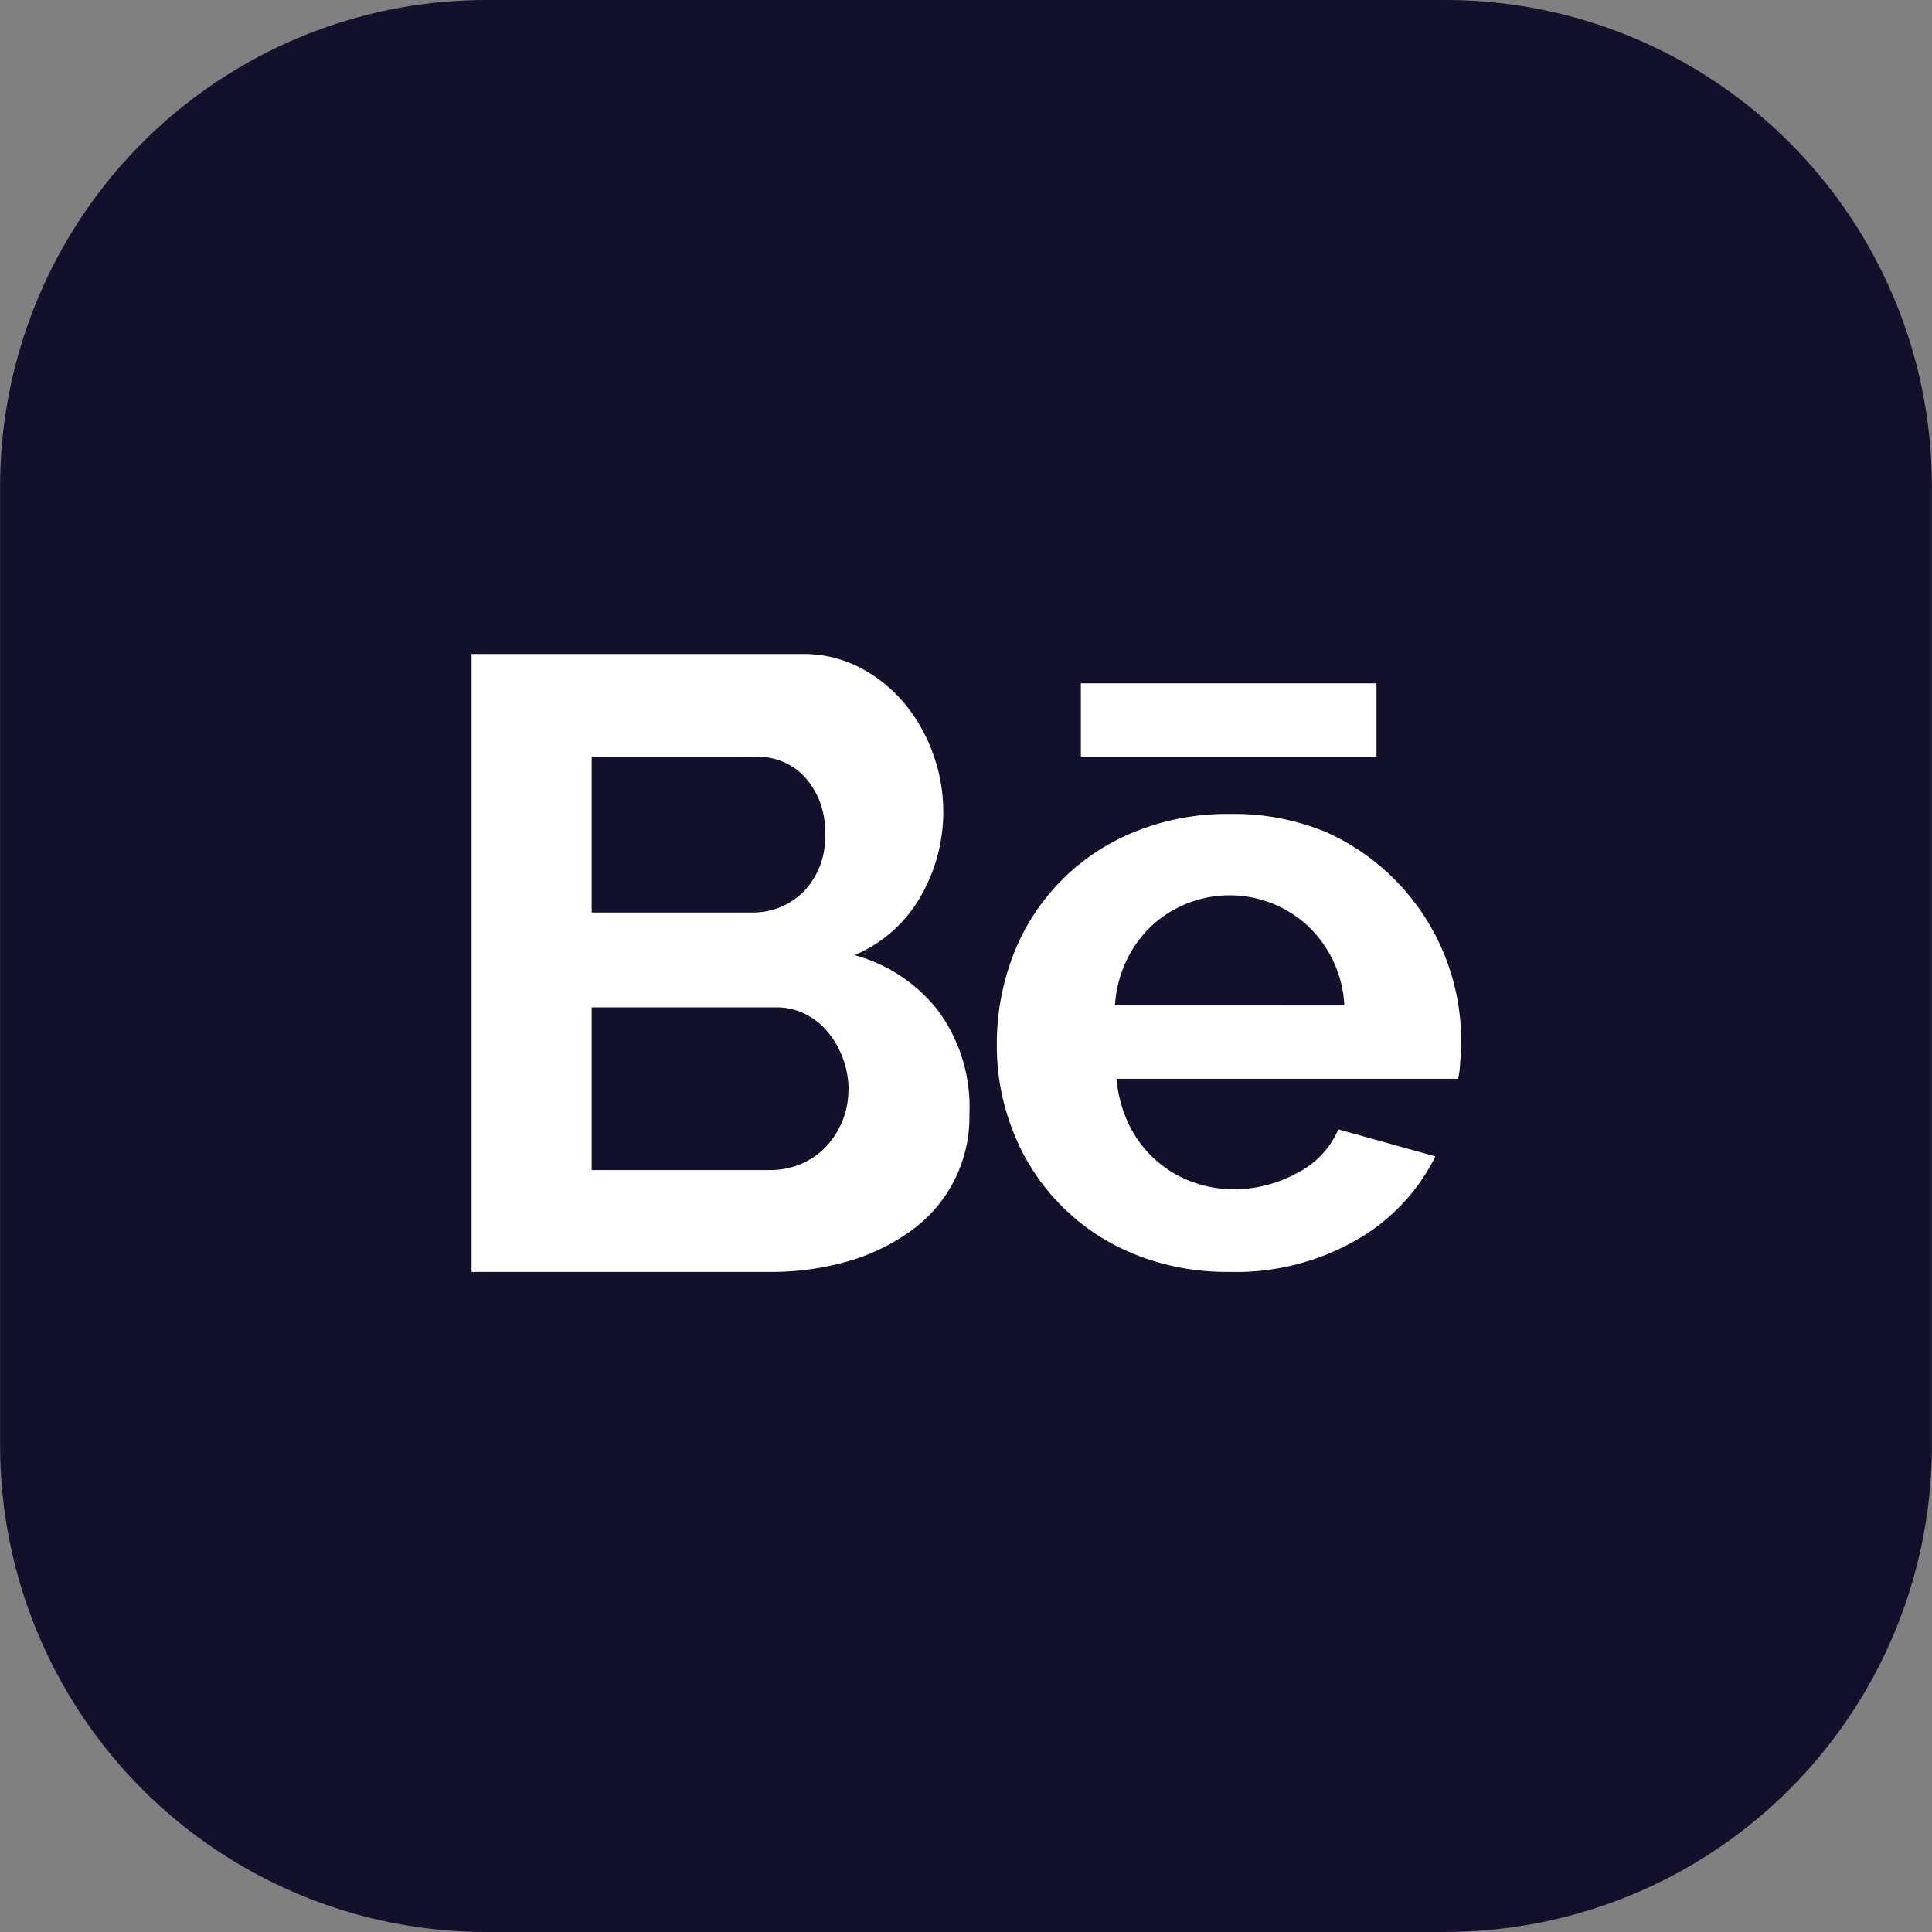 <svg id="Group_249" data-name="Group 249" xmlns="http://www.w3.org/2000/svg" width="67.688" height="67.688" viewBox="0 0 67.688 67.688">
  <rect x="0" y="0" width="67.688" height="67.688" fill="#808080" stroke="none"/>
  <path id="Path_592" data-name="Path 592" d="M328.594,134.512h-33.6a17.042,17.042,0,0,1-17.042-17.042v-33.6A17.042,17.042,0,0,1,294.99,66.824h33.6a17.042,17.042,0,0,1,17.042,17.042v33.6a17.042,17.042,0,0,1-17.042,17.042" transform="translate(-277.948 -66.824)" fill="#13102c"/>
  <path id="Path_593" data-name="Path 593" d="M307.023,99.027a4.906,4.906,0,0,1-2.058,4.147,7.063,7.063,0,0,1-2.225,1.068,9.663,9.663,0,0,1-2.7.365H289.582V82.958h11.587a4.276,4.276,0,0,1,2.044.489,5.114,5.114,0,0,1,1.555,1.265,5.813,5.813,0,0,1,.99,1.768,5.929,5.929,0,0,1-.442,4.97A4.828,4.828,0,0,1,303,93.508a5.566,5.566,0,0,1,2.943,1.967,5.687,5.687,0,0,1,1.082,3.552M293.79,86.557v5.458H299.4a2.5,2.5,0,0,0,1.814-.731,2.685,2.685,0,0,0,.747-2.012,2.784,2.784,0,0,0-.686-1.983,2.229,2.229,0,0,0-1.691-.731Zm9,11.678a3.178,3.178,0,0,0-.2-1.113,3.1,3.1,0,0,0-.533-.929,2.523,2.523,0,0,0-.792-.626,2.227,2.227,0,0,0-1.007-.229H293.79v5.7h6.251a2.745,2.745,0,0,0,1.082-.213,2.6,2.6,0,0,0,.869-.6,2.83,2.83,0,0,0,.579-.9,2.859,2.859,0,0,0,.213-1.1" transform="translate(-273.06 -60.045)" fill="#fff"/>
  <path id="Path_594" data-name="Path 594" d="M310.693,102.948a8.618,8.618,0,0,1-3.367-.635,7.594,7.594,0,0,1-4.209-4.27A8.13,8.13,0,0,1,302.54,95a8.636,8.636,0,0,1,.561-3.117,7.579,7.579,0,0,1,4.211-4.329,8.6,8.6,0,0,1,3.411-.649,8.39,8.39,0,0,1,3.383.649,8.007,8.007,0,0,1,4.668,8.037,3.117,3.117,0,0,1-.072.591H306.735a4.587,4.587,0,0,0,.443,1.625,3.983,3.983,0,0,0,2.186,1.98,4.171,4.171,0,0,0,1.478.266,4.554,4.554,0,0,0,2.23-.577,3.046,3.046,0,0,0,1.433-1.521l3.4.946a6.9,6.9,0,0,1-2.732,2.91,8.47,8.47,0,0,1-4.476,1.138m4.019-9.336a4.119,4.119,0,0,0-1.285-2.792,4.033,4.033,0,0,0-5.48.014,4.057,4.057,0,0,0-.872,1.211,4.268,4.268,0,0,0-.4,1.566Z" transform="translate(-267.616 -58.387)" fill="#fff"/>
  <rect id="Rectangle_109" data-name="Rectangle 109" width="10.358" height="2.57" transform="translate(37.868 23.94)" fill="#fff"/>
</svg>
